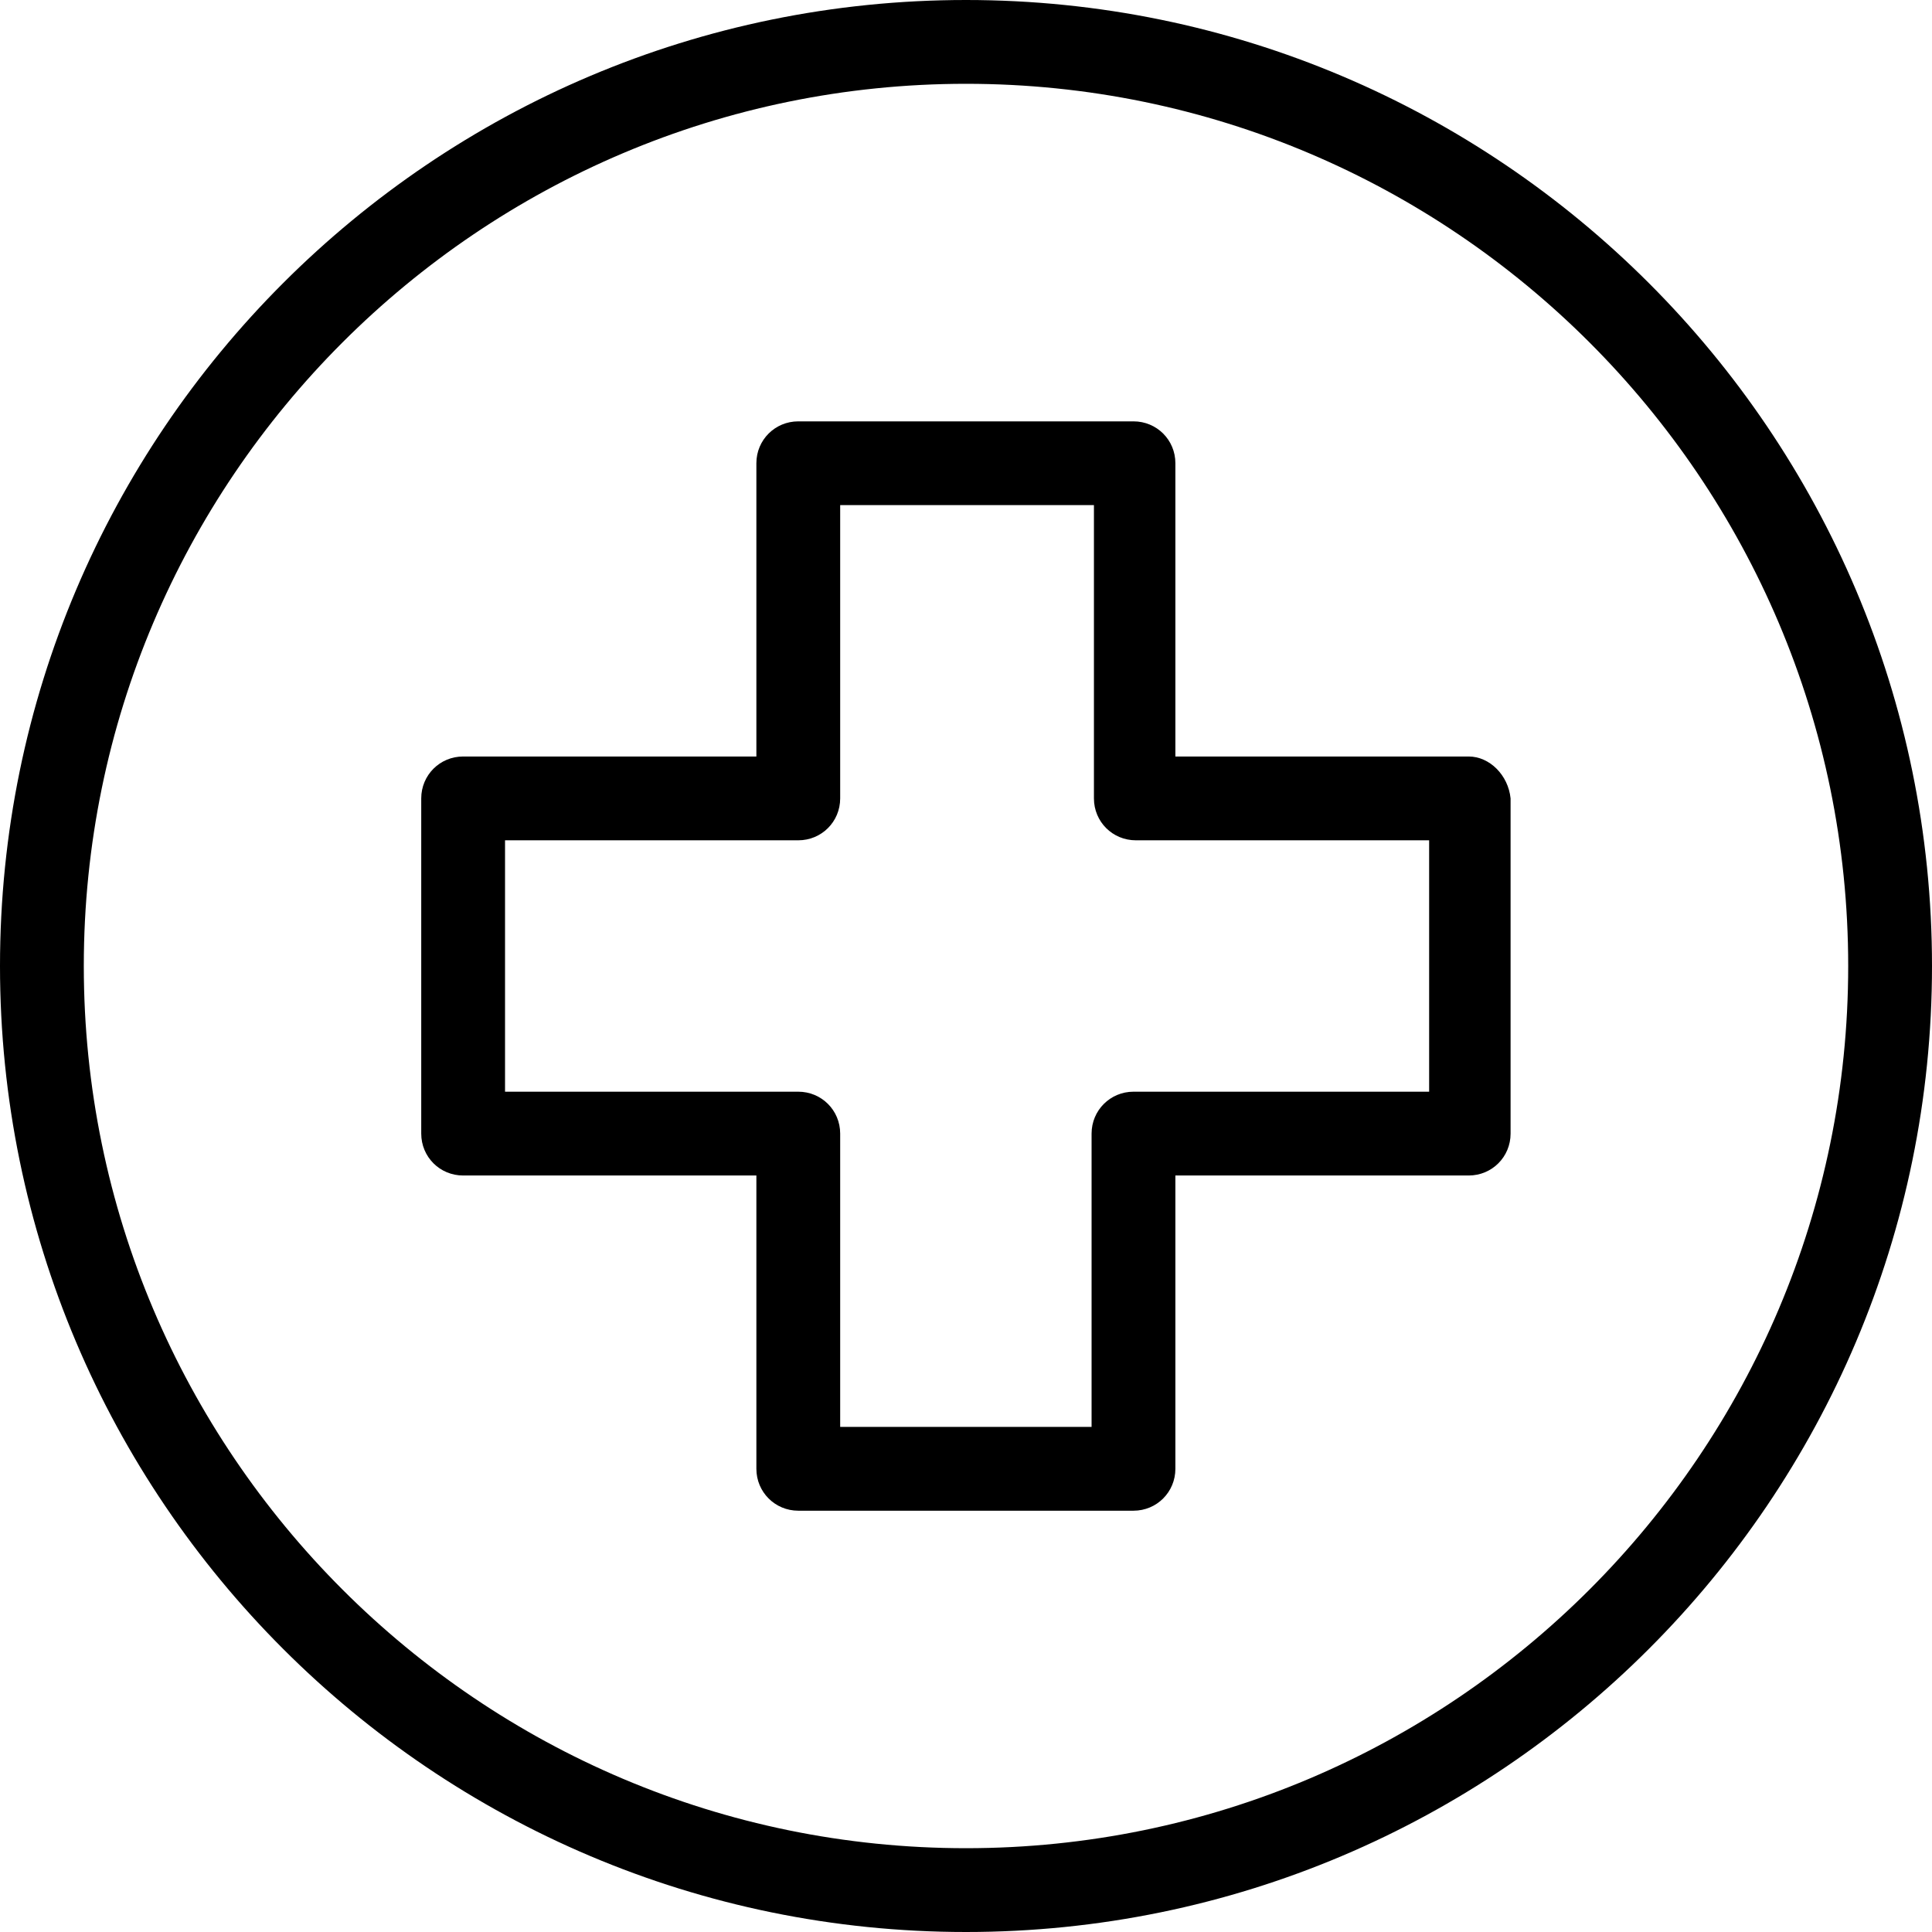 <?xml version="1.0" encoding="UTF-8"?>
<svg xmlns="http://www.w3.org/2000/svg" width="32" height="32" viewBox="0 0 32 32" fill="none">
  <g clip-path="url(#clip0_124_583)">
    <path d="M16 0C7.171 0 0 7.171 0 16C0 24.829 7.171 32 16 32C24.829 32 32 24.829 32 16C32 7.171 24.829 0 16 0ZM16 30.612C7.942 30.612 1.388 24.058 1.388 16C1.388 7.942 7.942 1.388 16 1.388C24.058 1.388 30.612 7.942 30.612 16C30.612 24.058 24.058 30.612 16 30.612Z" fill="black"></path>
    <path d="M24.326 12.53H19.468V7.672C19.468 7.287 19.16 6.979 18.774 6.979H13.222C12.837 6.979 12.528 7.287 12.528 7.672V12.53H7.671C7.285 12.53 6.977 12.839 6.977 13.224V18.776C6.977 19.162 7.285 19.47 7.671 19.47H12.528V24.328C12.528 24.713 12.837 25.022 13.222 25.022H18.774C19.16 25.022 19.468 24.713 19.468 24.328V19.47H24.326C24.712 19.47 25.02 19.162 25.02 18.776V13.224C24.981 12.839 24.673 12.53 24.326 12.53ZM23.671 18.082H23.632H18.774C18.389 18.082 18.08 18.391 18.08 18.776V23.634H13.916V18.776C13.916 18.391 13.608 18.082 13.222 18.082H8.365V13.918H13.222C13.608 13.918 13.916 13.61 13.916 13.224V8.366H18.119V13.224C18.119 13.61 18.427 13.918 18.813 13.918H23.671V18.082Z" fill="black"></path>
  </g>
  <defs>
    <clipPath id="clip0_124_583">
      <rect width="32" height="32" fill="white"></rect>
    </clipPath>
  </defs>
</svg>

